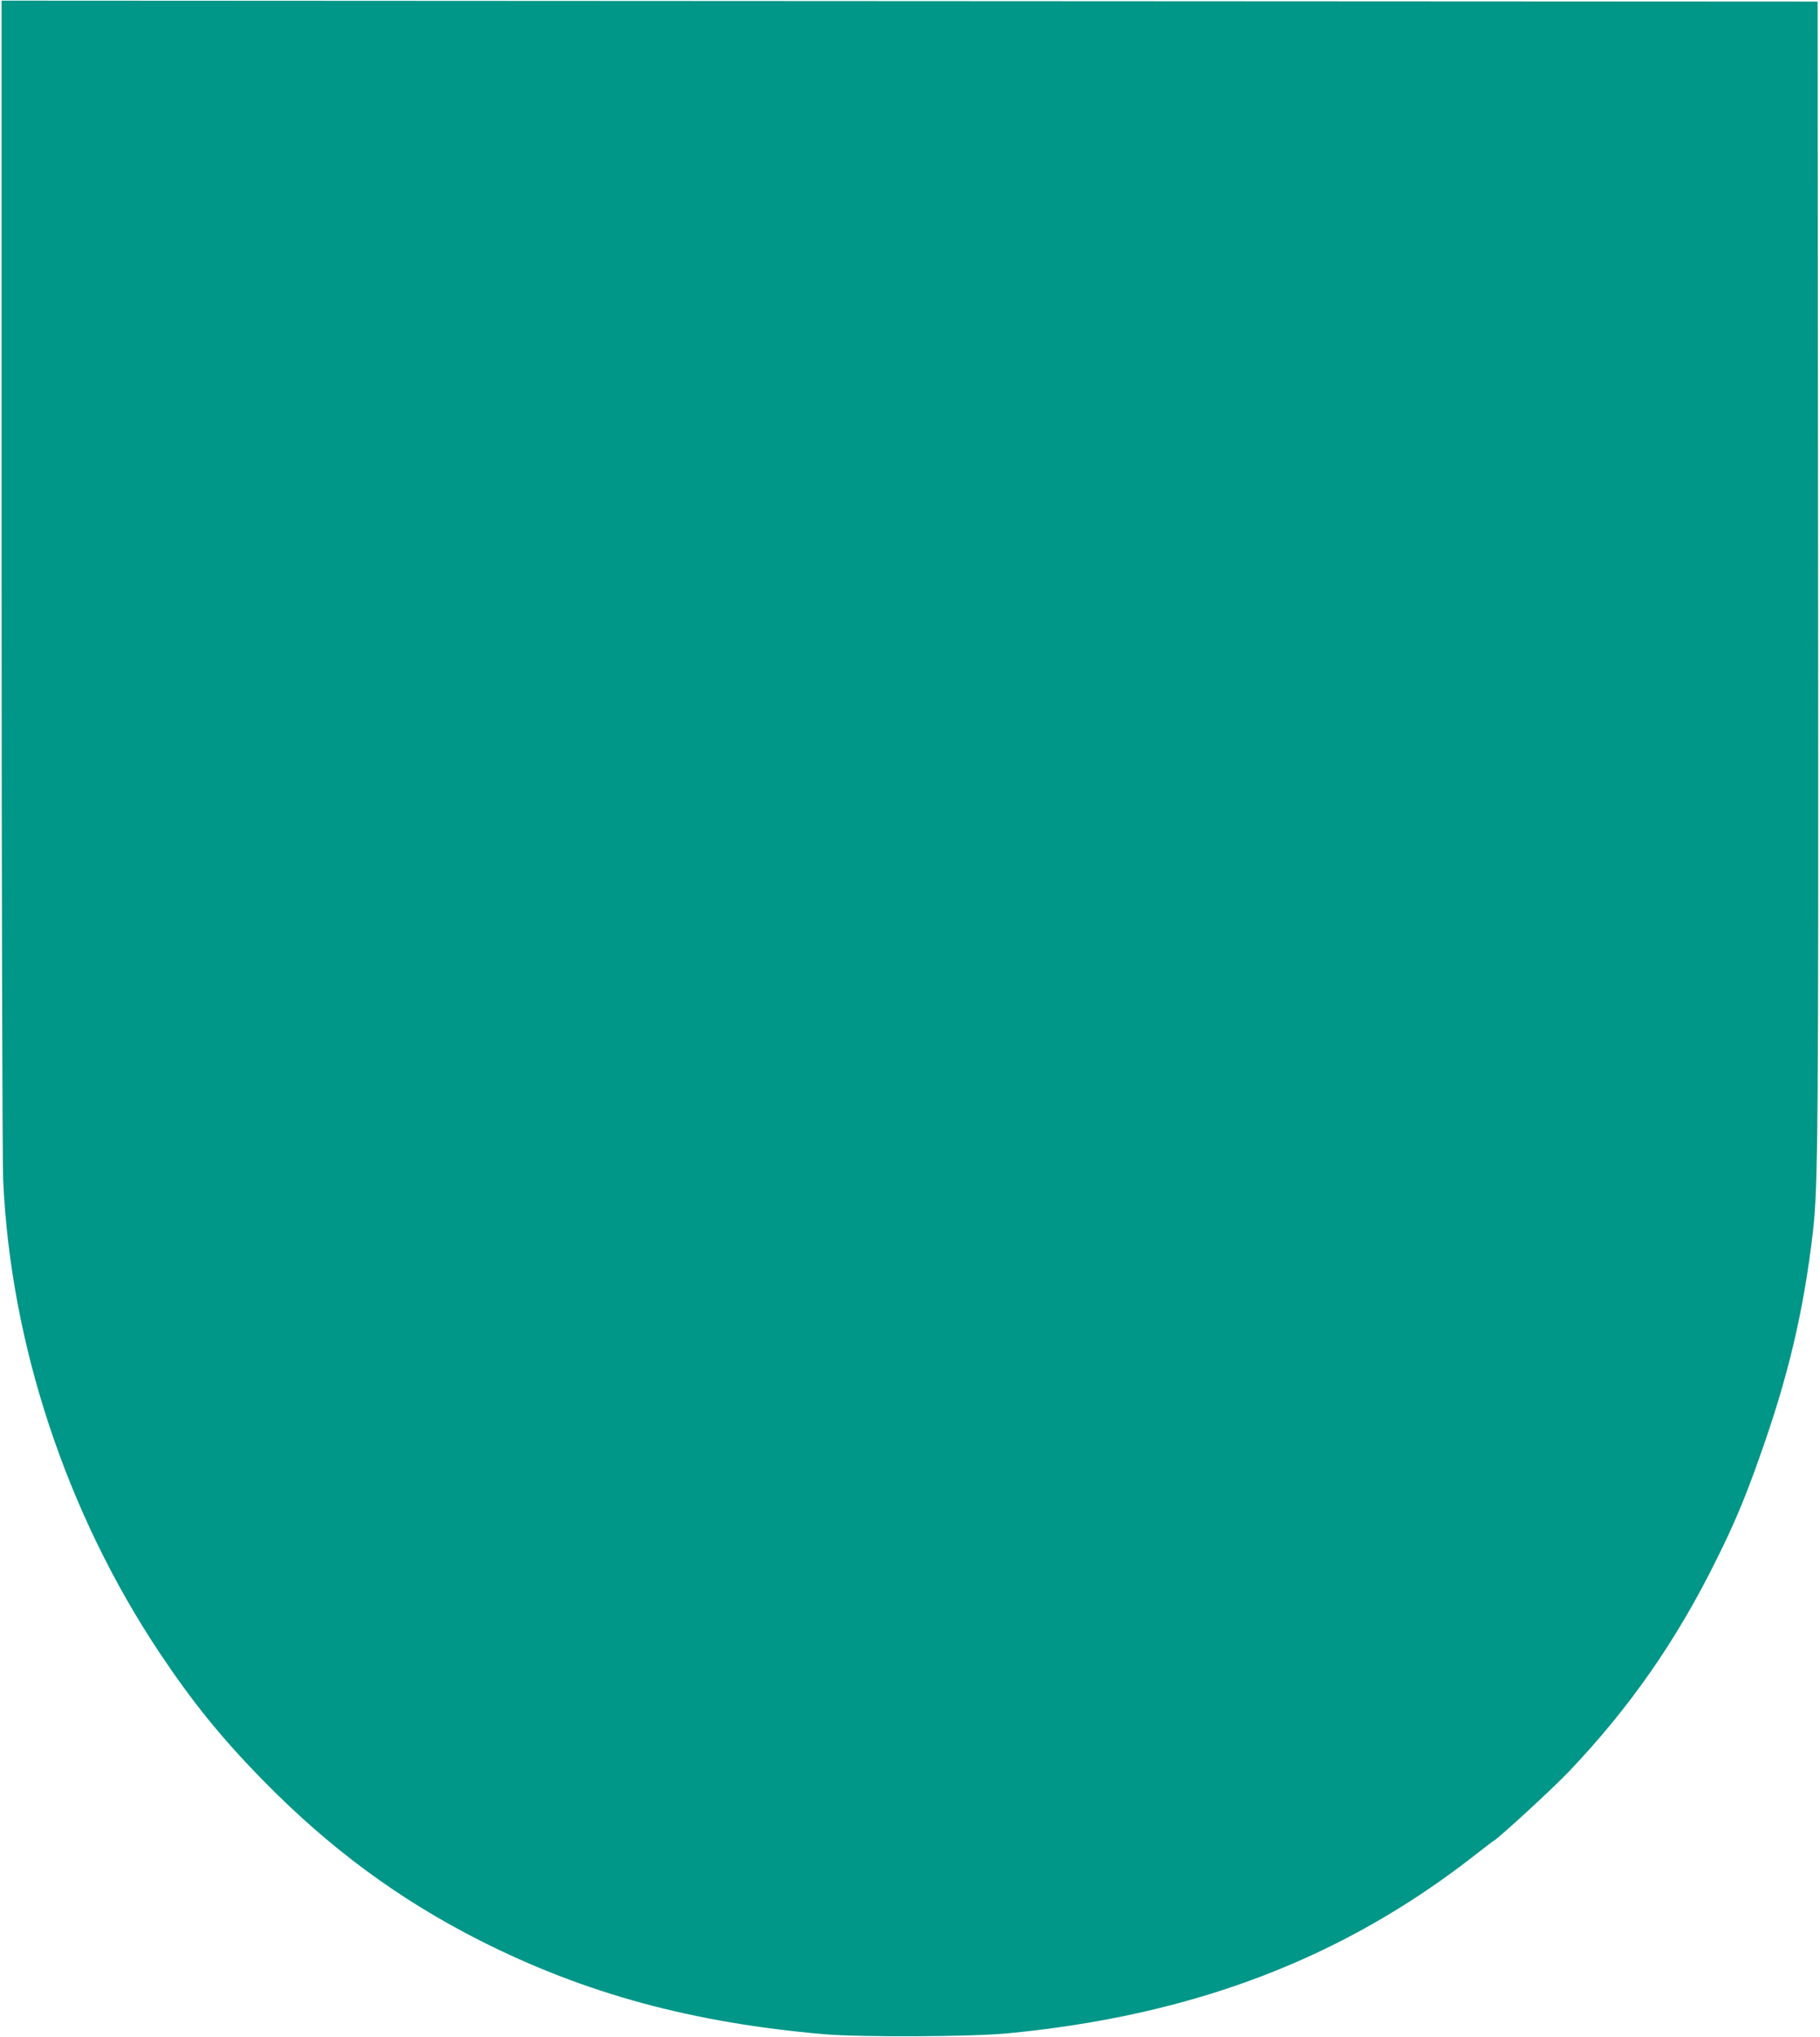 <?xml version="1.0" standalone="no"?>
<!DOCTYPE svg PUBLIC "-//W3C//DTD SVG 20010904//EN"
 "http://www.w3.org/TR/2001/REC-SVG-20010904/DTD/svg10.dtd">
<svg version="1.0" xmlns="http://www.w3.org/2000/svg"
 width="1144pt" height="1280pt" viewBox="0 0 1144 1280"
 preserveAspectRatio="xMidYMid meet">
<g transform="translate(0,1280) scale(0.1,-0.1)"
fill="#009688" stroke="none">
<path d="M10 9190 c0 -2003 5 -3694 10 -3805 46 -1031 398 -2092 983 -2970
207 -310 390 -536 647 -798 419 -429 859 -753 1369 -1011 661 -334 1334 -516
2166 -588 230 -19 924 -16 1150 6 1165 112 2100 468 2930 1115 60 47 117 91
126 96 37 22 371 329 468 431 382 400 680 827 930 1334 114 229 179 384 272
647 178 499 275 908 334 1408 33 286 36 617 33 4198 l-3 3537 -5707 3 -5708 3
0 -3606z"/>
</g>
</svg>
